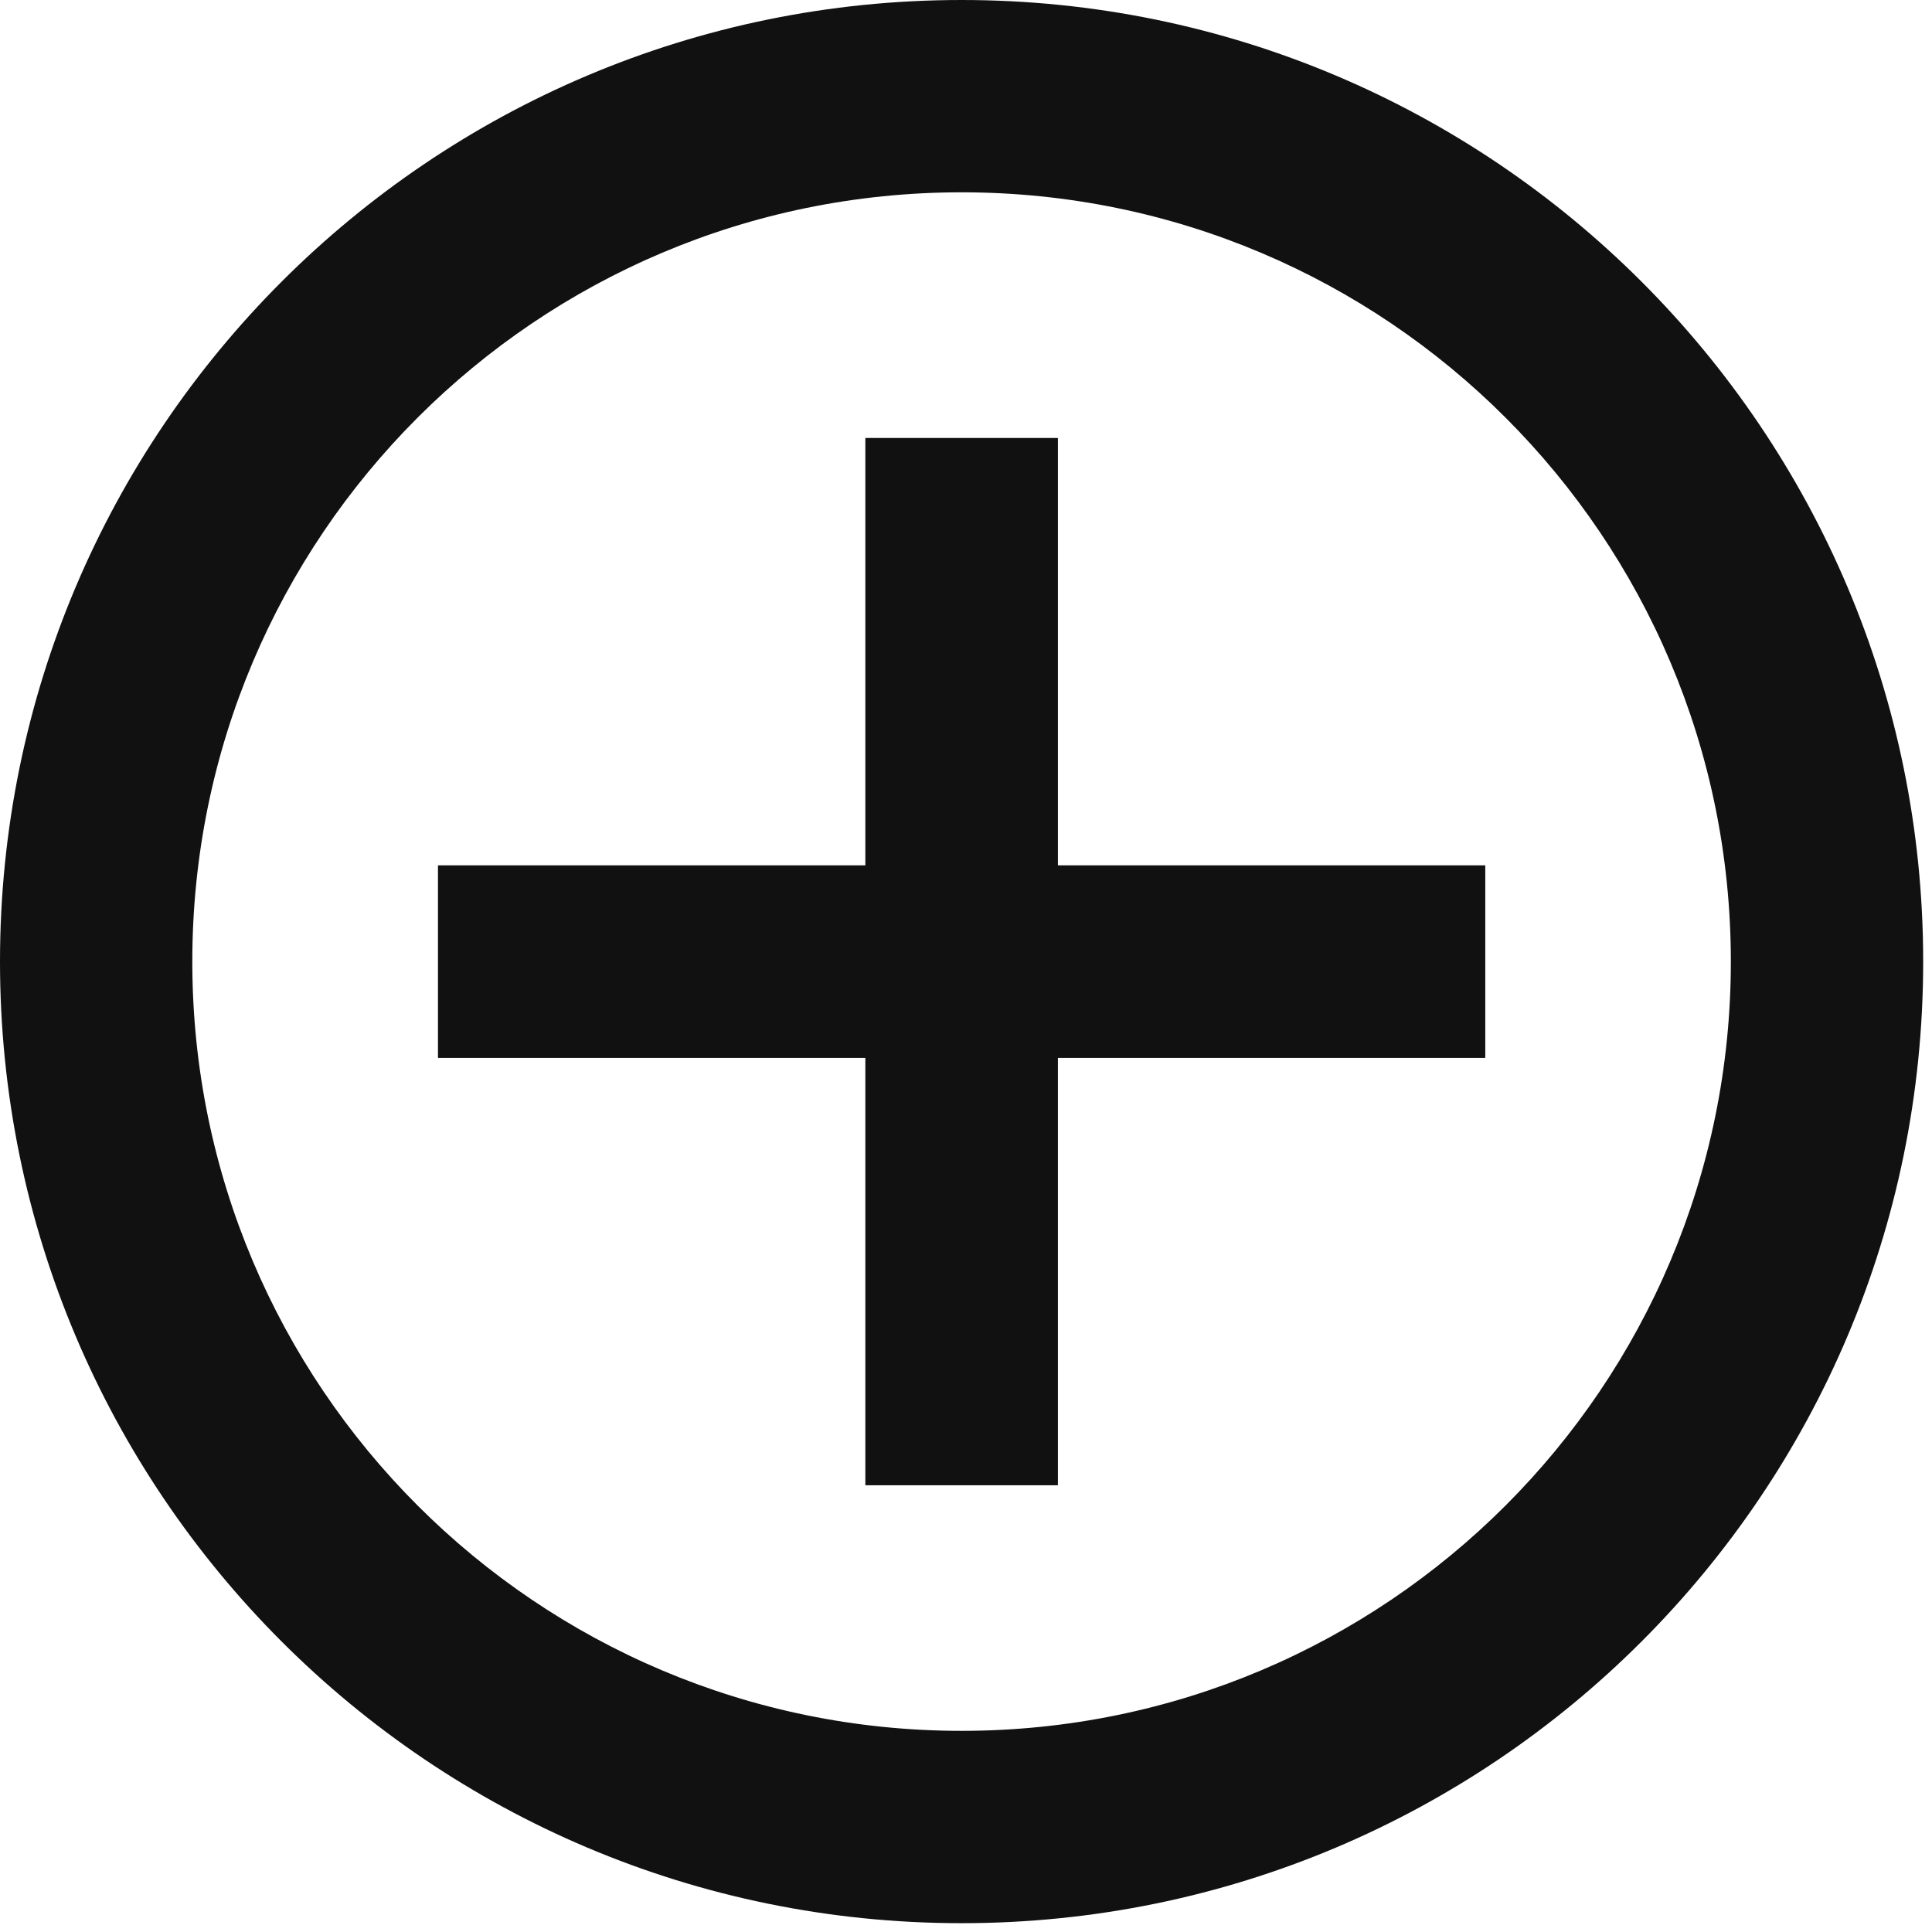 <svg width="78" height="78" viewBox="0 0 78 78" fill="none" xmlns="http://www.w3.org/2000/svg">
<path d="M7.764 38.822C7.764 55.975 21.669 69.879 38.822 69.879C55.975 69.879 69.879 55.975 69.879 38.822C69.879 21.669 55.975 7.764 38.822 7.764L38.822 0C60.263 1.87441e-06 77.644 17.381 77.644 38.822C77.644 60.263 60.263 77.644 38.822 77.644C17.381 77.644 -1.87441e-06 60.263 0 38.822C1.87441e-06 17.381 17.381 -1.87441e-06 38.822 0L38.822 7.764C21.669 7.764 7.764 21.669 7.764 38.822Z" fill="#111111"/>
<path d="M17.686 42.704V34.94H59.958V42.704H17.686Z" fill="#111111"/>
<path d="M17.686 34.94H59.958V42.704H17.686V34.94ZM59.527 42.273V35.371H18.117V42.273H59.527Z" fill="#111111"/>
<path d="M42.704 59.958H34.94V17.686H42.704V59.958Z" fill="#111111"/>
<path d="M34.94 59.958V17.686H42.704V59.958H34.94ZM42.273 18.117H35.371V59.527H42.273V18.117Z" fill="#111111"/>
</svg>
